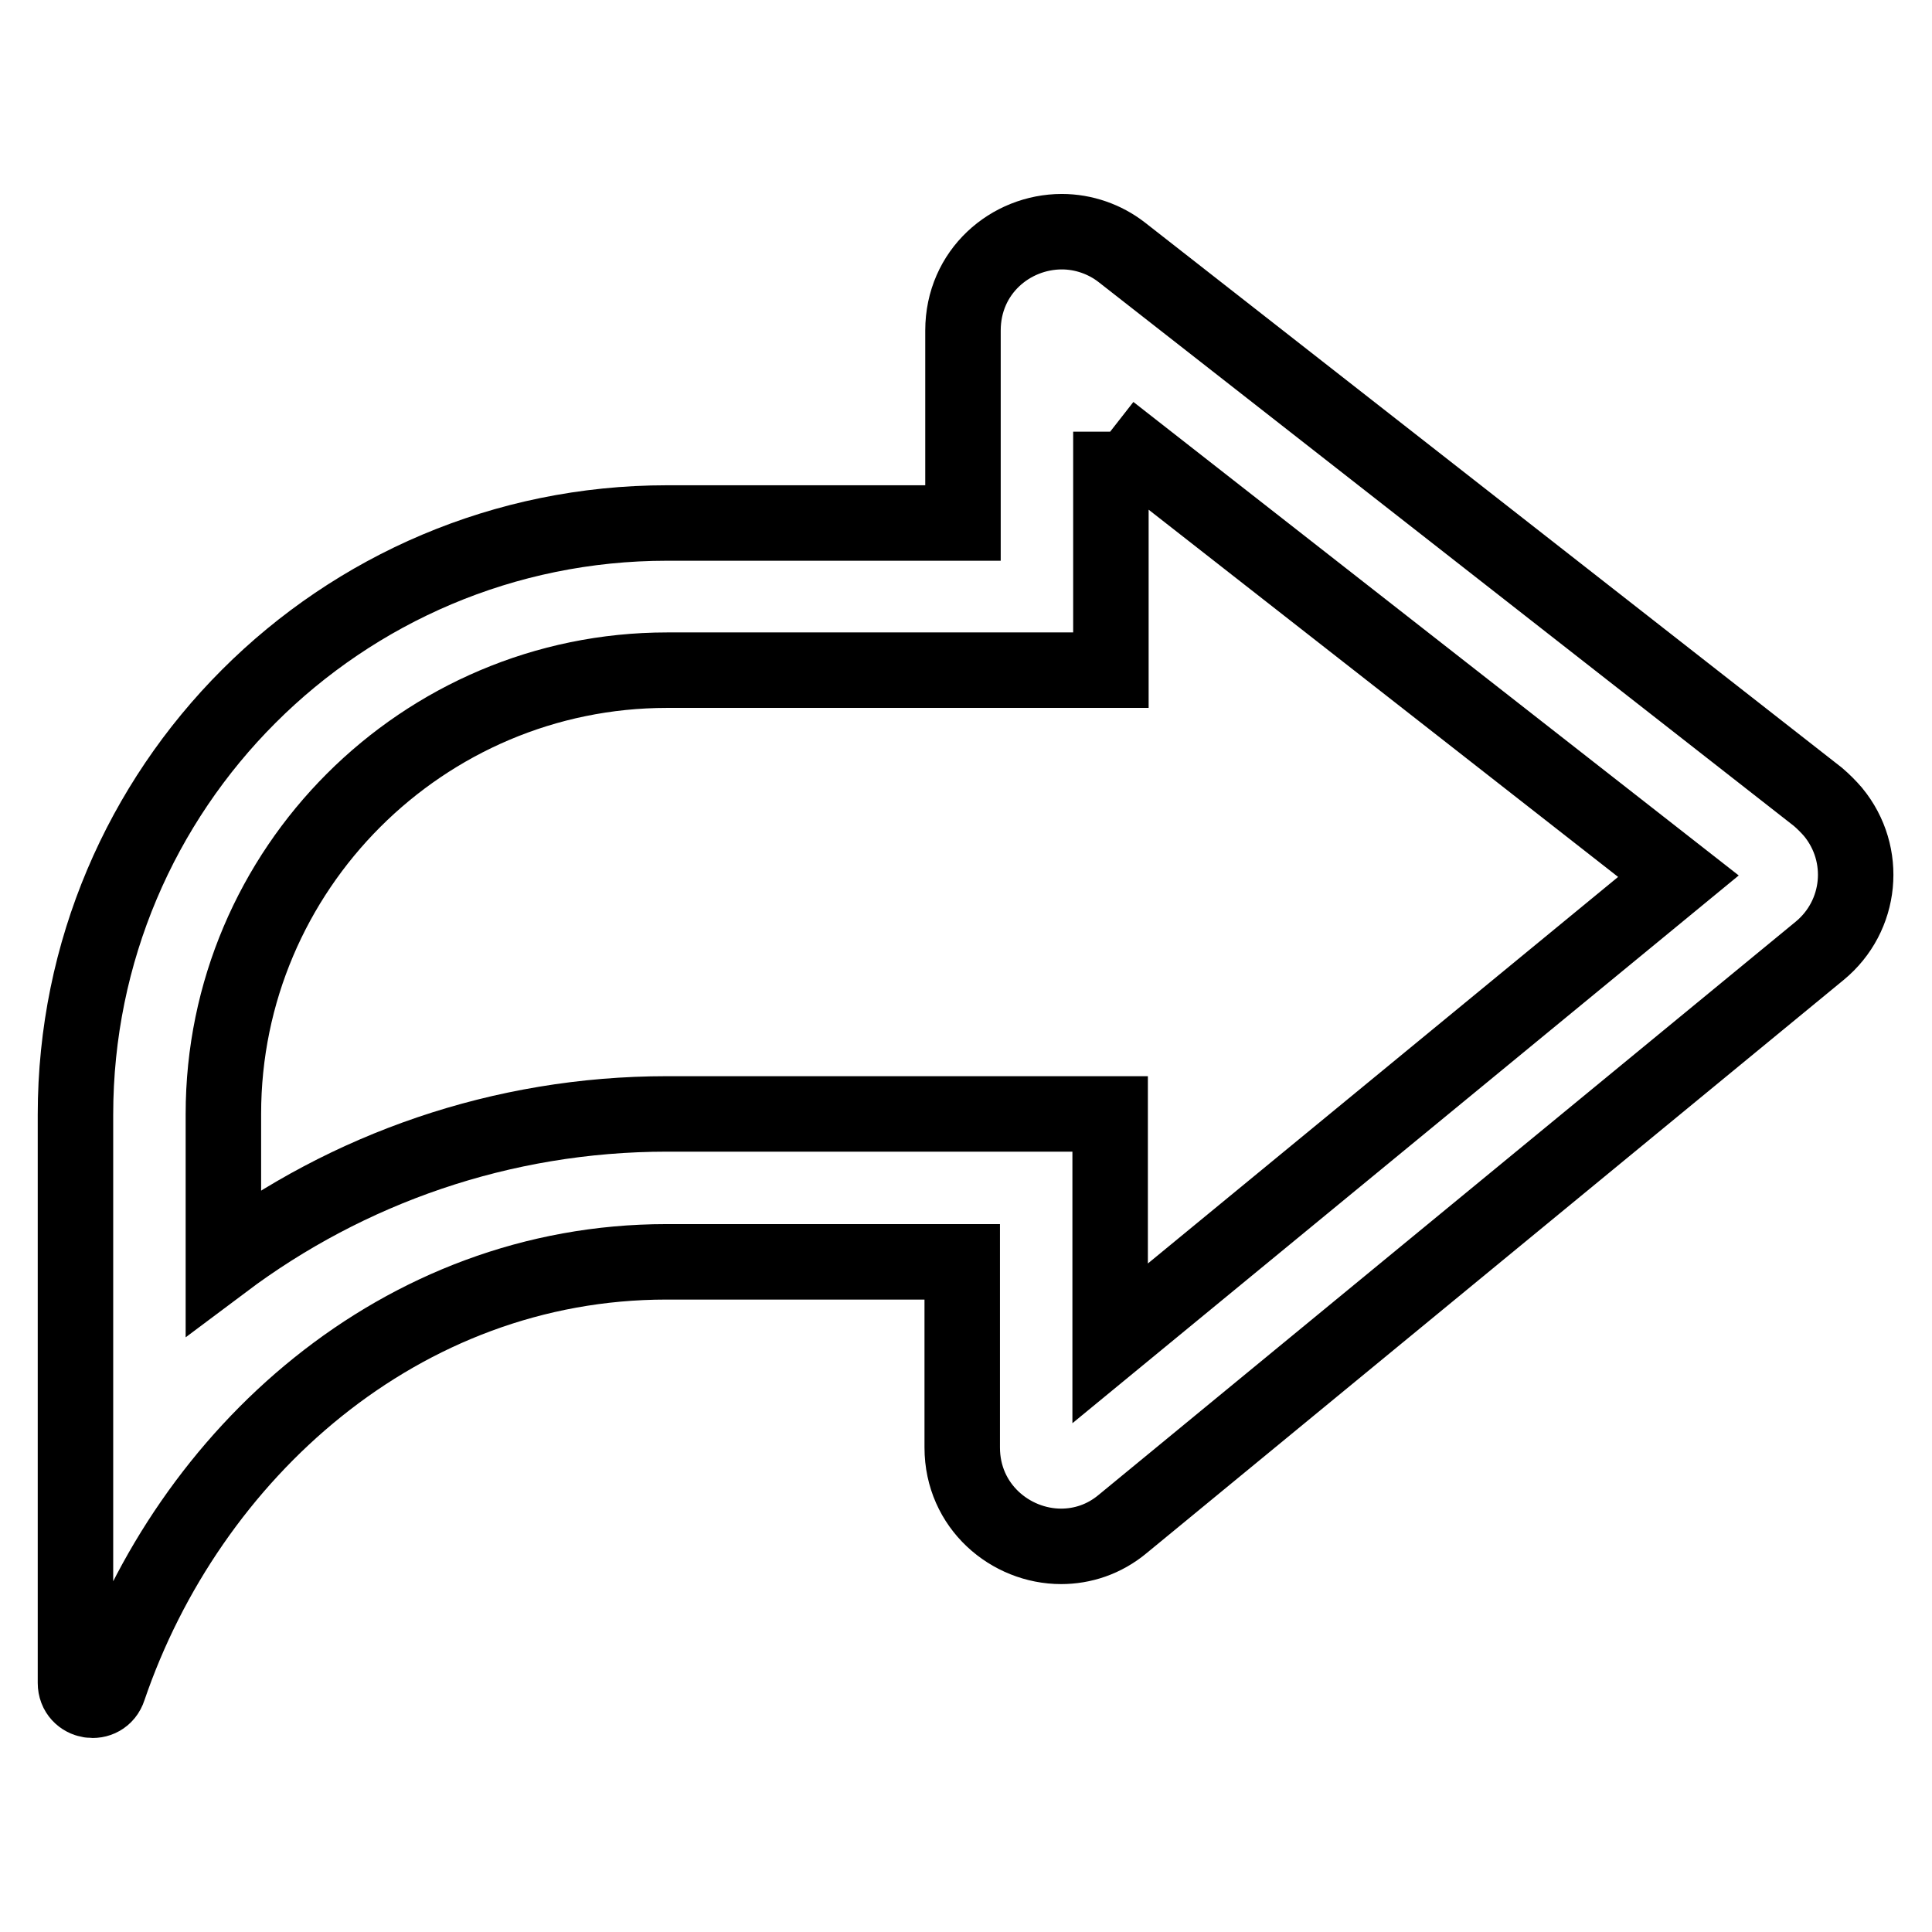 <?xml version="1.0" encoding="utf-8"?>
<!-- Svg Vector Icons : http://www.onlinewebfonts.com/icon -->
<!DOCTYPE svg PUBLIC "-//W3C//DTD SVG 1.1//EN" "http://www.w3.org/Graphics/SVG/1.1/DTD/svg11.dtd">
<svg version="1.1" xmlns="http://www.w3.org/2000/svg" xmlns:xlink="http://www.w3.org/1999/xlink" x="0px" y="0px" viewBox="0 0 256 256" enable-background="new 0 0 256 256" xml:space="preserve">
<g> <path stroke-width="10" fill-opacity="0" stroke="#000000"  d="M147.1,57.2l75.3,58.9L147.1,178v-30.4H88.4c-22,0-42.4,7.3-58.8,19.6v-19.6c0-32.4,26.4-58.8,58.8-58.8 h58.8V57.2 M140.7,30.7c-6.8,0-13.1,5.3-13.1,13.1v25.5H88.4c-43.3,0-78.4,35.1-78.4,78.4V223c0,2.6,3.6,3.2,4.4,0.7 c10.6-31.1,38.7-56.5,73.9-56.5h39.2v24.6c0,7.8,6.4,13.1,13.1,13.1c2.8,0,5.7-0.9,8.2-3l92.3-75.9c5.6-4.6,6.4-12.8,1.8-18.4 c-0.6-0.7-1.3-1.4-2-2l-92.3-72.2C146.4,31.7,143.6,30.7,140.7,30.7z"/></g>
</svg>